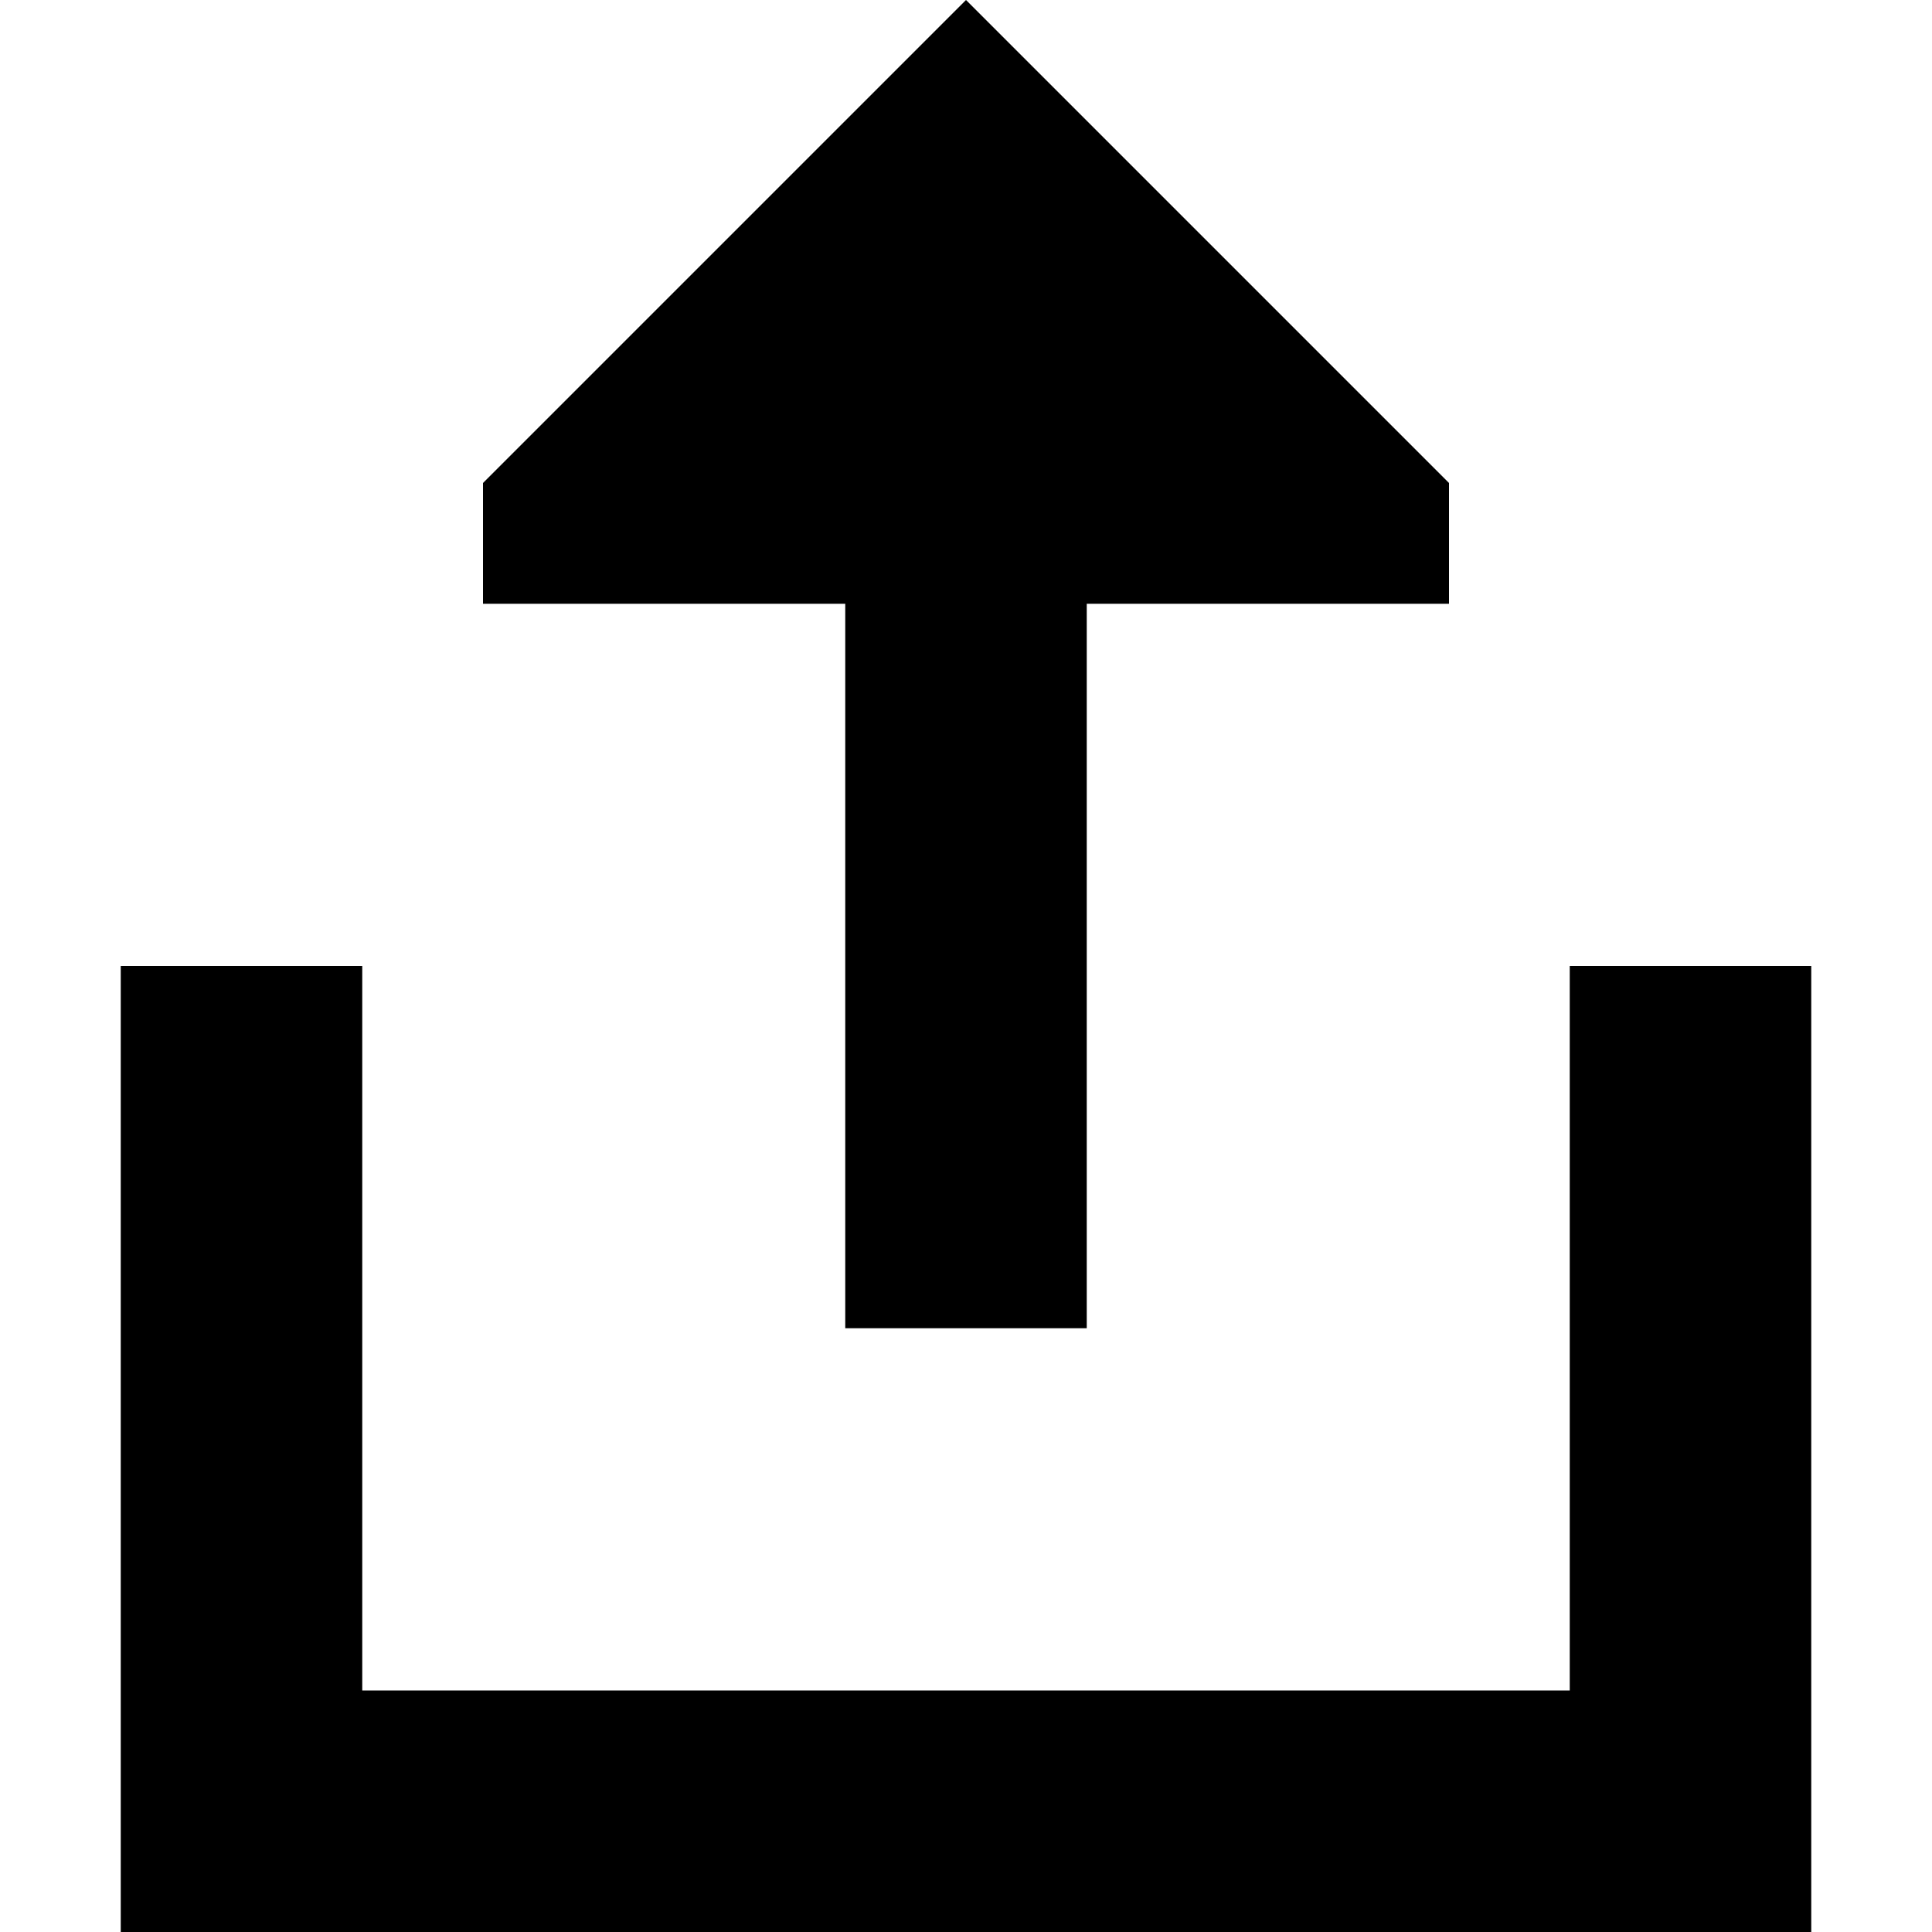 <?xml version="1.0" encoding="utf-8"?>
<svg width="800px" height="800px" viewBox="0 0 16 16" fill="none" xmlns="http://www.w3.org/2000/svg">
<path d="M4 5H7L7 11H9L9 5L12 5V4L8 0L4 4L4 5Z" fill="#000000"/>
<path d="M1 16L15 16V8H13V14L3 14L3 8L1 8V16Z" fill="#000000"/>
</svg>